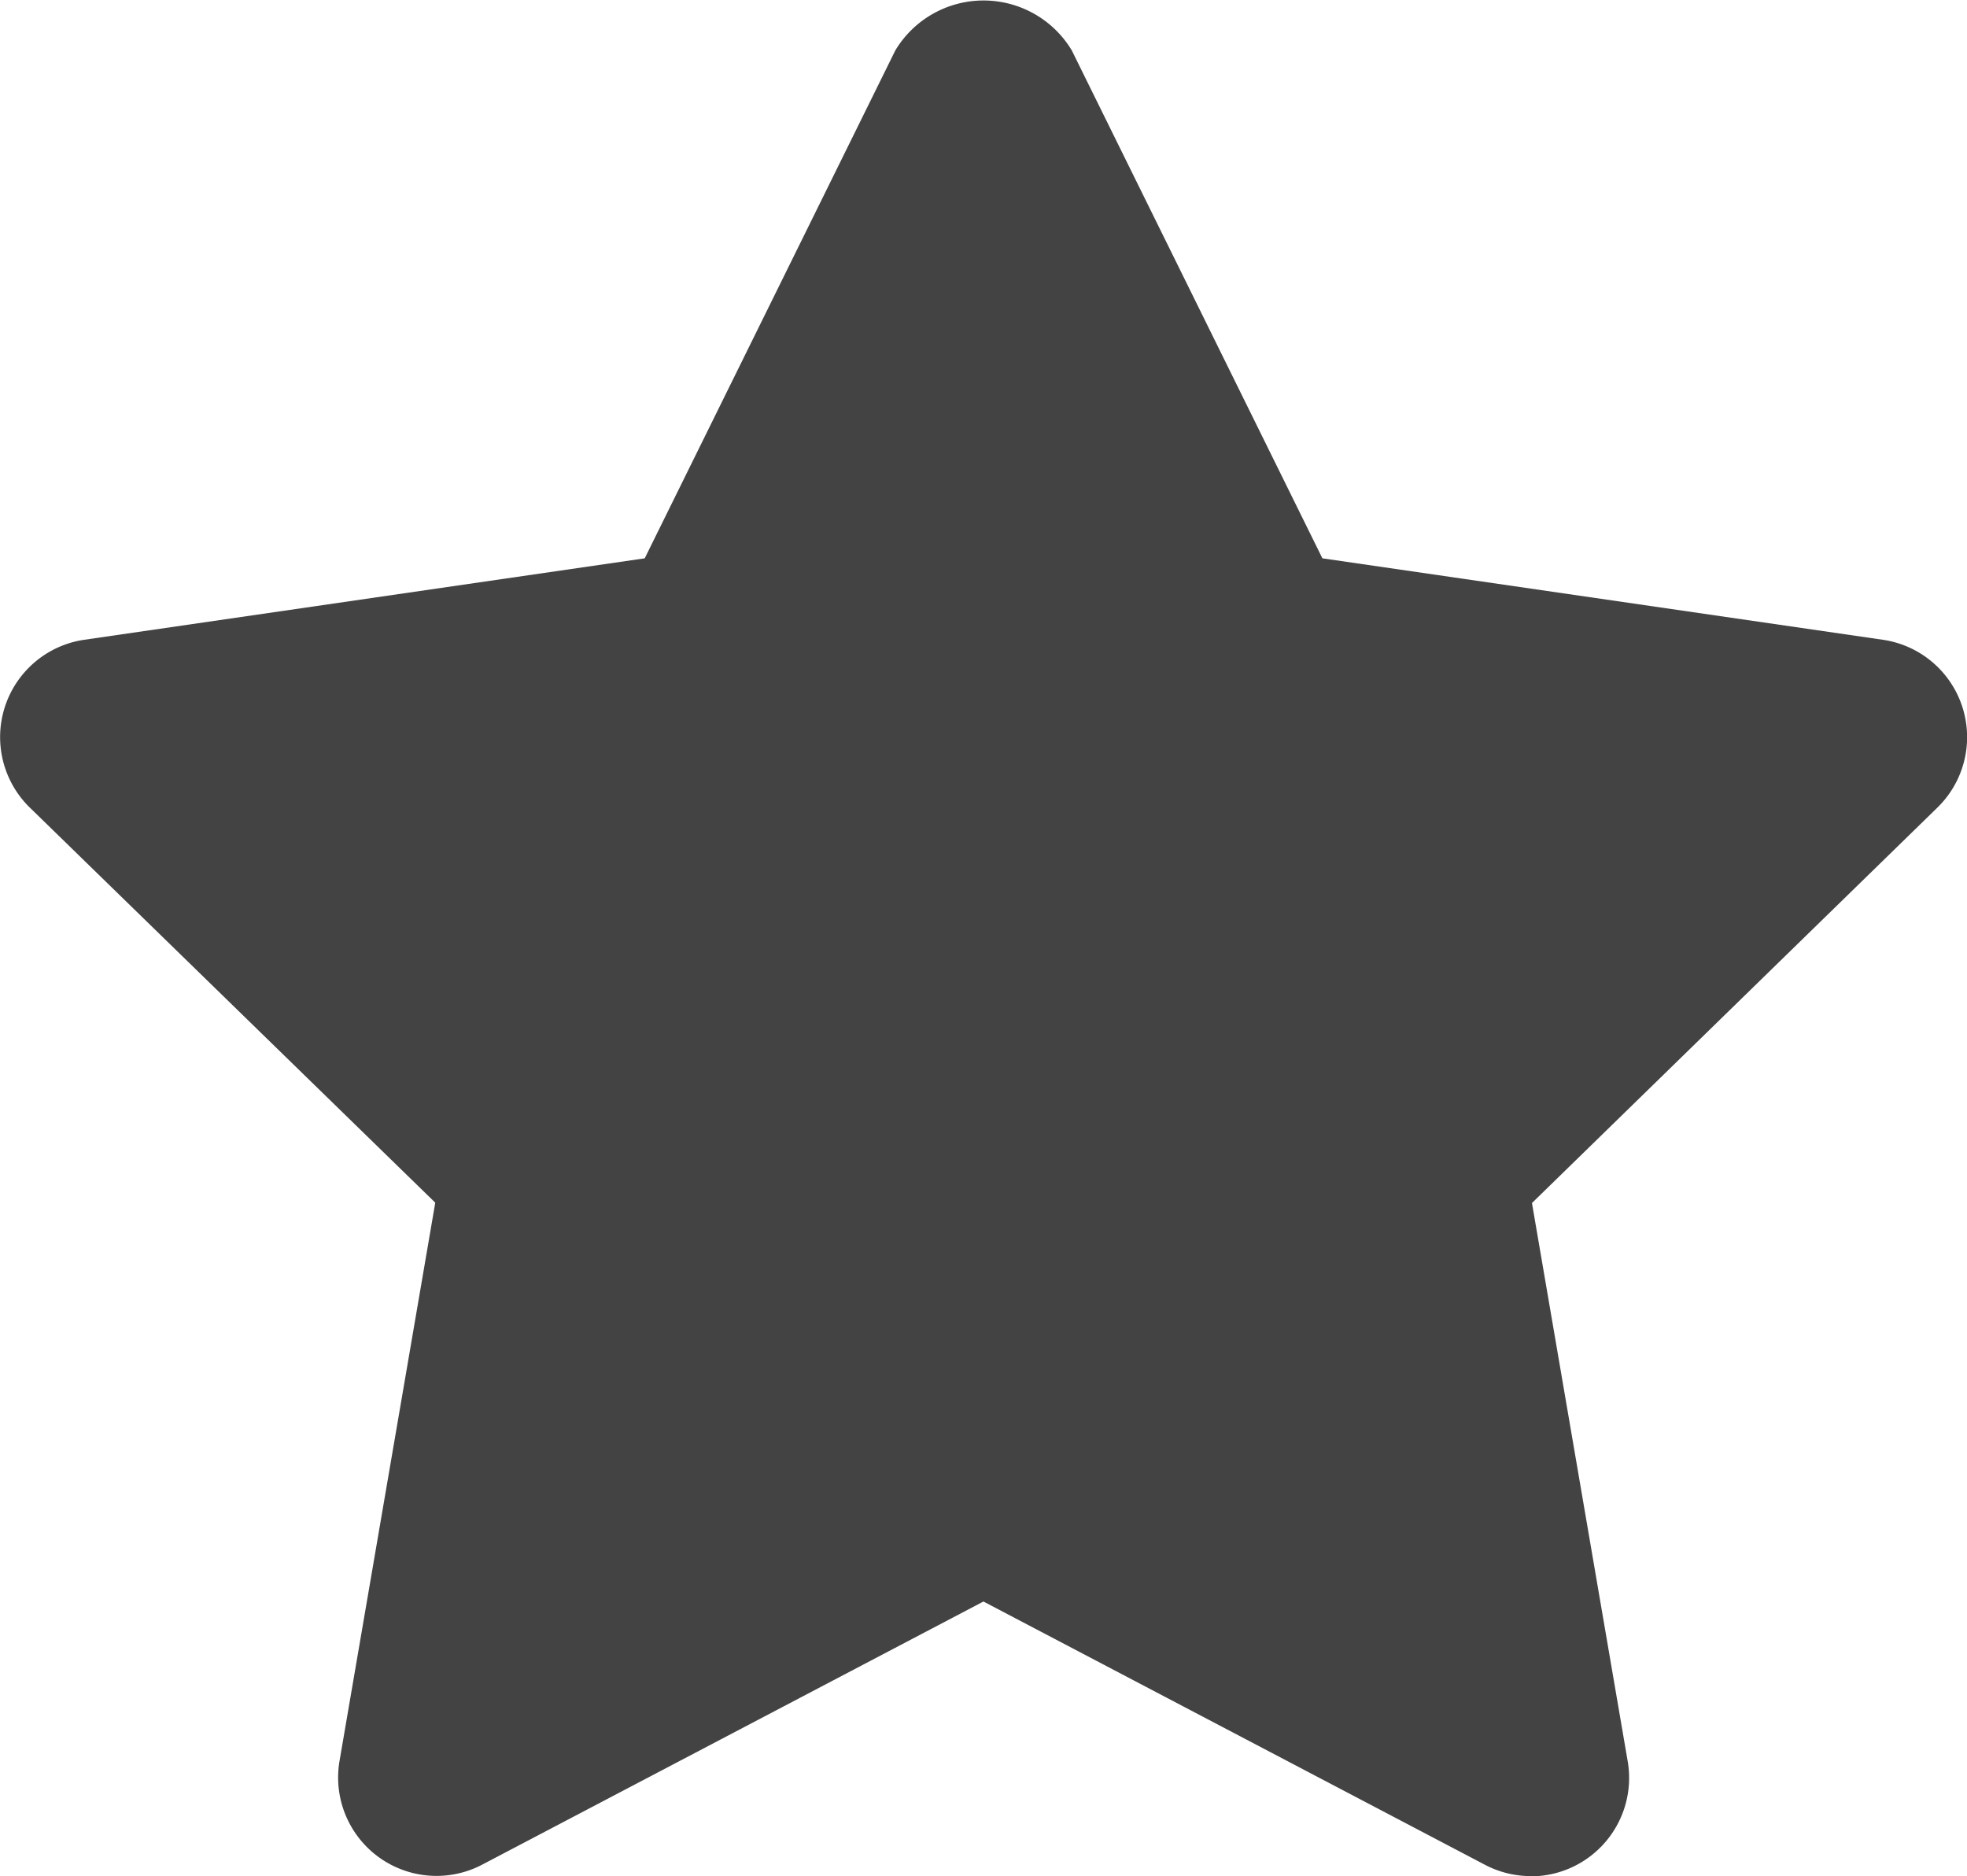 <svg xmlns="http://www.w3.org/2000/svg" width="17.195" height="16.399" viewBox="0 0 17.195 16.399">
  <path id="star" d="M16.38,20.127a.862.862,0,0,1-.4-.1l-4.382-2.3-4.382,2.3a.86.86,0,0,1-1.247-.906l.837-4.88L3.261,10.787a.86.86,0,0,1,.476-1.466l4.9-.712,2.191-4.44a.9.9,0,0,1,1.542,0l2.191,4.44,4.9.712a.86.86,0,0,1,.476,1.467l-3.544,3.456.837,4.88a.86.86,0,0,1-.848,1.005Z" transform="translate(-3.001 -3.729)" fill="#434343"/>
</svg>

